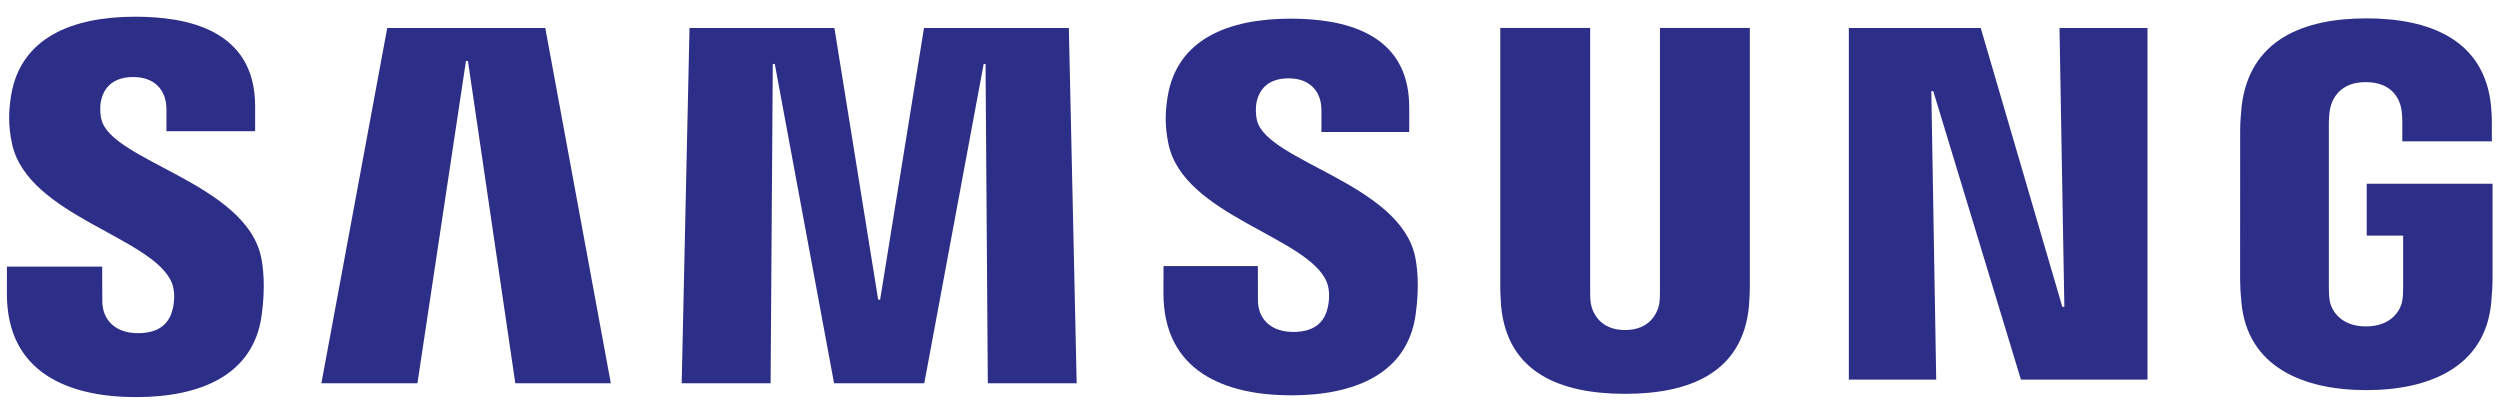<?xml version="1.0" encoding="UTF-8"?>
<svg xmlns="http://www.w3.org/2000/svg" xmlns:xlink="http://www.w3.org/1999/xlink" version="1.1" id="Layer_1" x="0px" y="0px" width="724.177" height="118.029" viewBox="0 0 724.177 118.029" xml:space="preserve">
<g fill="#FFFFFF">
	<polygon fill="#2C2E87" points="597.983,88.896 596.577,8.112 622.067,8.112 622.067,109.96 585.407,109.96 560.014,26.404   559.448,26.404 560.864,109.96 535.551,109.96 535.551,8.112 573.764,8.112 597.397,88.896  "></polygon>
	<polygon fill="#2C2E87" points="134.973,17.663 120.919,111.015 93.097,111.015 112.169,8.112 157.952,8.112 176.937,111.015   149.27,111.015 135.549,17.663  "></polygon>
	<polygon fill="#2C2E87" points="254.946,86.796 267.652,8.112 309.616,8.112 311.882,111.015 286.139,111.015 285.484,18.513   284.938,18.542 267.74,111.015 241.606,111.015 224.429,18.513 223.853,18.513 223.218,111.015 197.465,111.015 199.73,8.112   241.704,8.112 254.38,86.796  "></polygon>
	<path fill="#2C2E87" d="M49.794,81.982c0.996,2.49,0.693,5.684,0.215,7.627c-0.859,3.418-3.184,6.904-10.039,6.904   c-6.436,0-10.332-3.711-10.332-9.316l-0.039-9.971H2.01L2,85.156c0,22.959,18.066,29.873,37.394,29.873   c18.644,0,33.927-6.338,36.378-23.506c1.25-8.887,0.342-14.707-0.098-16.865c-4.346-21.583-43.419-28-46.29-40.051   c-0.508-2.07-0.391-4.258-0.137-5.391c0.732-3.301,2.988-6.904,9.404-6.904c6.025,0,9.561,3.701,9.561,9.316v6.368h25.694v-7.237   c0-22.413-20.147-25.918-34.718-25.918c-18.272,0-33.233,6.055-35.978,22.842c-0.742,4.58-0.84,8.702,0.254,13.868   C7.908,62.585,44.481,68.669,49.794,81.982"></path>
	<path fill="#2C2E87" d="M384.356,81.787c0.977,2.471,0.674,5.625,0.195,7.549c-0.83,3.379-3.154,6.816-9.934,6.816   c-6.357,0-10.234-3.652-10.234-9.219l-0.02-9.863h-27.325l-0.02,7.861c0,22.715,17.9,29.58,37.032,29.58   c18.439,0,33.596-6.289,36.008-23.301c1.25-8.779,0.332-14.531-0.098-16.699c-4.297-21.339-42.951-27.687-45.842-39.631   c-0.479-2.051-0.371-4.199-0.117-5.342c0.732-3.281,2.959-6.846,9.307-6.846c5.986,0,9.475,3.672,9.475,9.238v6.299h25.43v-7.159   c0-22.188-19.932-25.665-34.367-25.665c-18.095,0-32.911,5.986-35.616,22.608c-0.723,4.541-0.84,8.624,0.254,13.75   C342.889,62.585,379.1,68.601,384.356,81.787"></path>
	<path fill="#2C2E87" d="M470.725,95.605c7.168,0,9.365-4.912,9.883-7.461c0.205-1.094,0.254-2.598,0.234-3.926V8.093h26.035v73.801   c0.049,1.885-0.156,5.742-0.244,6.758c-1.807,19.199-17.002,25.43-35.908,25.43c-18.916,0-34.094-6.23-35.9-25.43   c-0.098-1.016-0.293-4.873-0.234-6.758V8.093h26.037v76.125c-0.029,1.328,0,2.832,0.234,3.926   C461.36,90.693,463.586,95.605,470.725,95.605"></path>
	<path fill="#2C2E87" d="M685.35,94.55c7.451,0,10.068-4.736,10.527-7.48c0.195-1.182,0.254-2.598,0.244-3.906V68.24h-10.547V53.221   h36.445V80.81c-0.01,1.934-0.059,3.35-0.381,6.777c-1.689,18.73-17.939,25.42-36.172,25.42c-18.264,0-34.484-6.689-36.193-25.42   c-0.322-3.428-0.361-4.844-0.381-6.777l0.02-43.292c0-1.836,0.234-5.049,0.43-6.778c2.305-19.239,17.861-25.42,36.125-25.42   c18.252,0,34.219,6.123,36.123,25.42c0.332,3.281,0.215,6.778,0.215,6.778l0.02,3.418h-25.947v-5.762   c0.01,0.029-0.02-2.432-0.342-3.926c-0.449-2.256-2.393-7.461-10.273-7.461c-7.48,0-9.67,4.932-10.256,7.461   c-0.293,1.367-0.41,3.203-0.41,4.874v47.042c-0.01,1.309,0.039,2.725,0.234,3.906C675.309,89.814,677.909,94.55,685.35,94.55"></path>
</g>
</svg>
